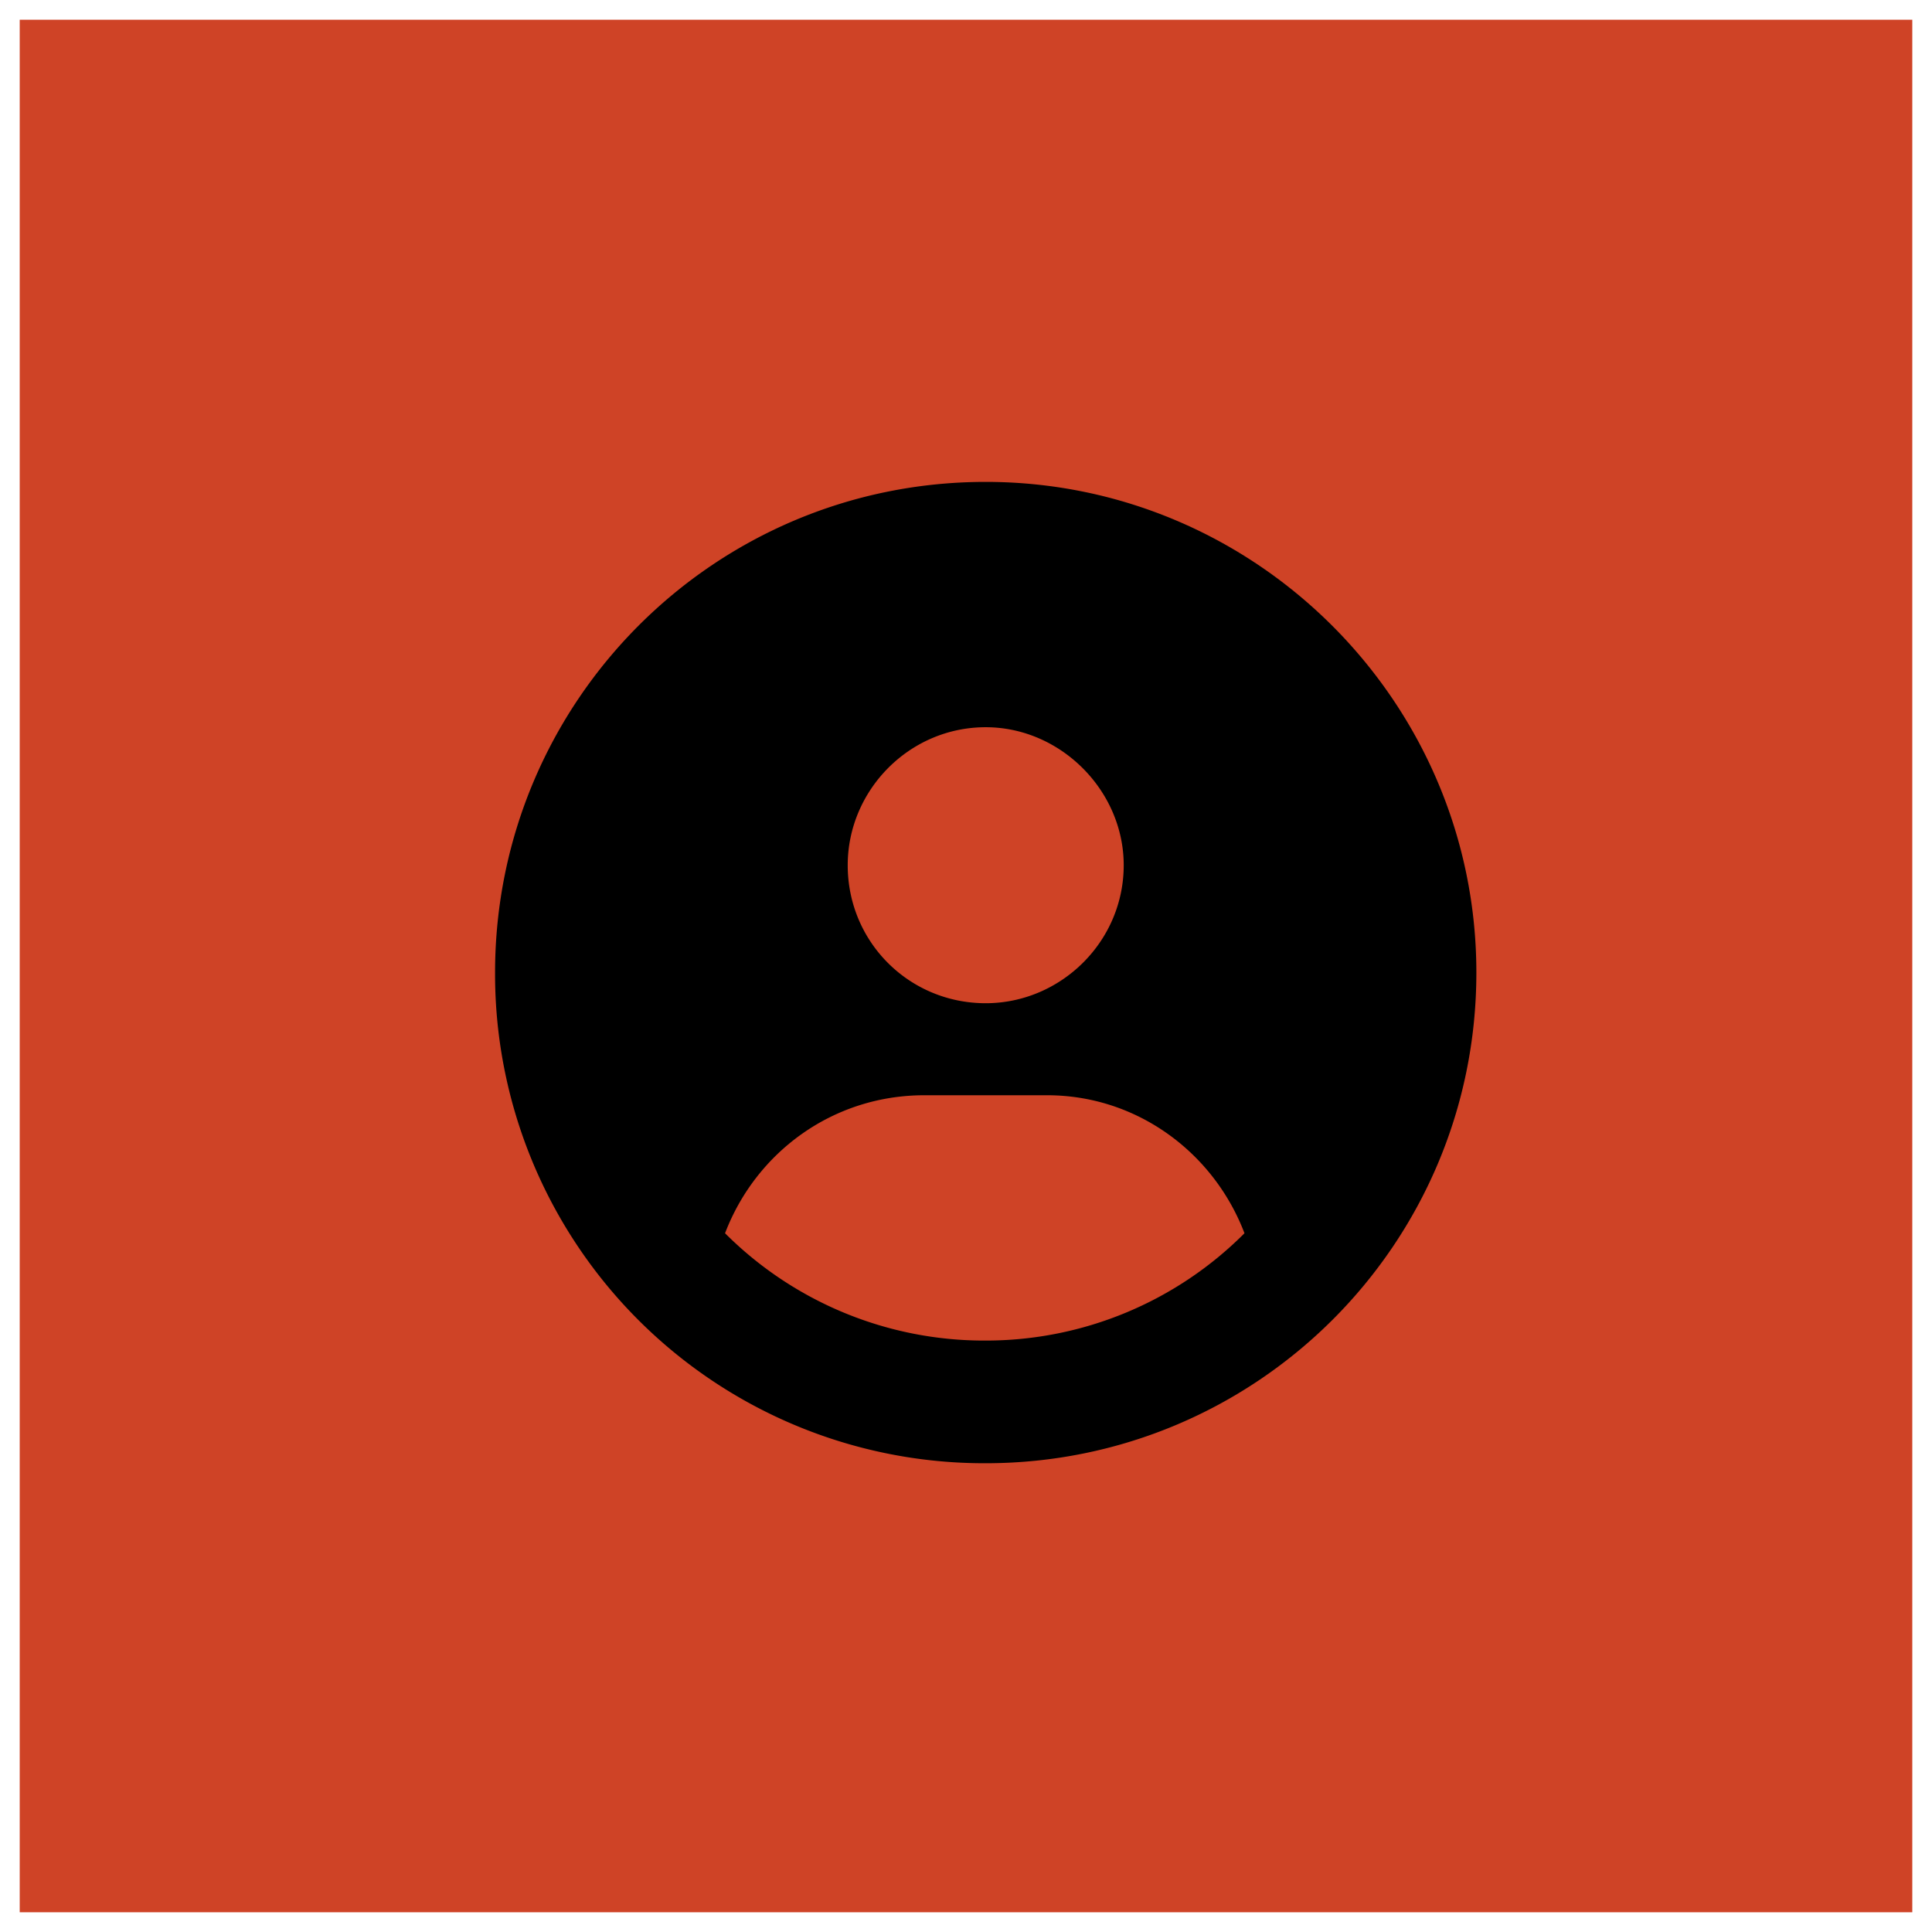 <svg width="49" height="49" fill="none" xmlns="http://www.w3.org/2000/svg"><path fill="#CF4326" d="M.5.5h48v48H.5z"/><path d="M25 12.222c6.854 0 12.444 5.59 12.444 12.445 0 6.902-5.59 12.444-12.444 12.444a12.406 12.406 0 0 1-12.444-12.444c0-6.855 5.541-12.445 12.444-12.445zm0 6.222c-1.944 0-3.5 1.605-3.5 3.5 0 1.945 1.556 3.5 3.5 3.5 1.896 0 3.5-1.555 3.5-3.5 0-1.895-1.604-3.5-3.5-3.5zM25 34a9.264 9.264 0 0 0 6.563-2.722c-.778-2.042-2.723-3.5-5.007-3.5h-3.112c-2.333 0-4.277 1.458-5.055 3.5A9.293 9.293 0 0 0 25 34z" fill="#000"/></svg>